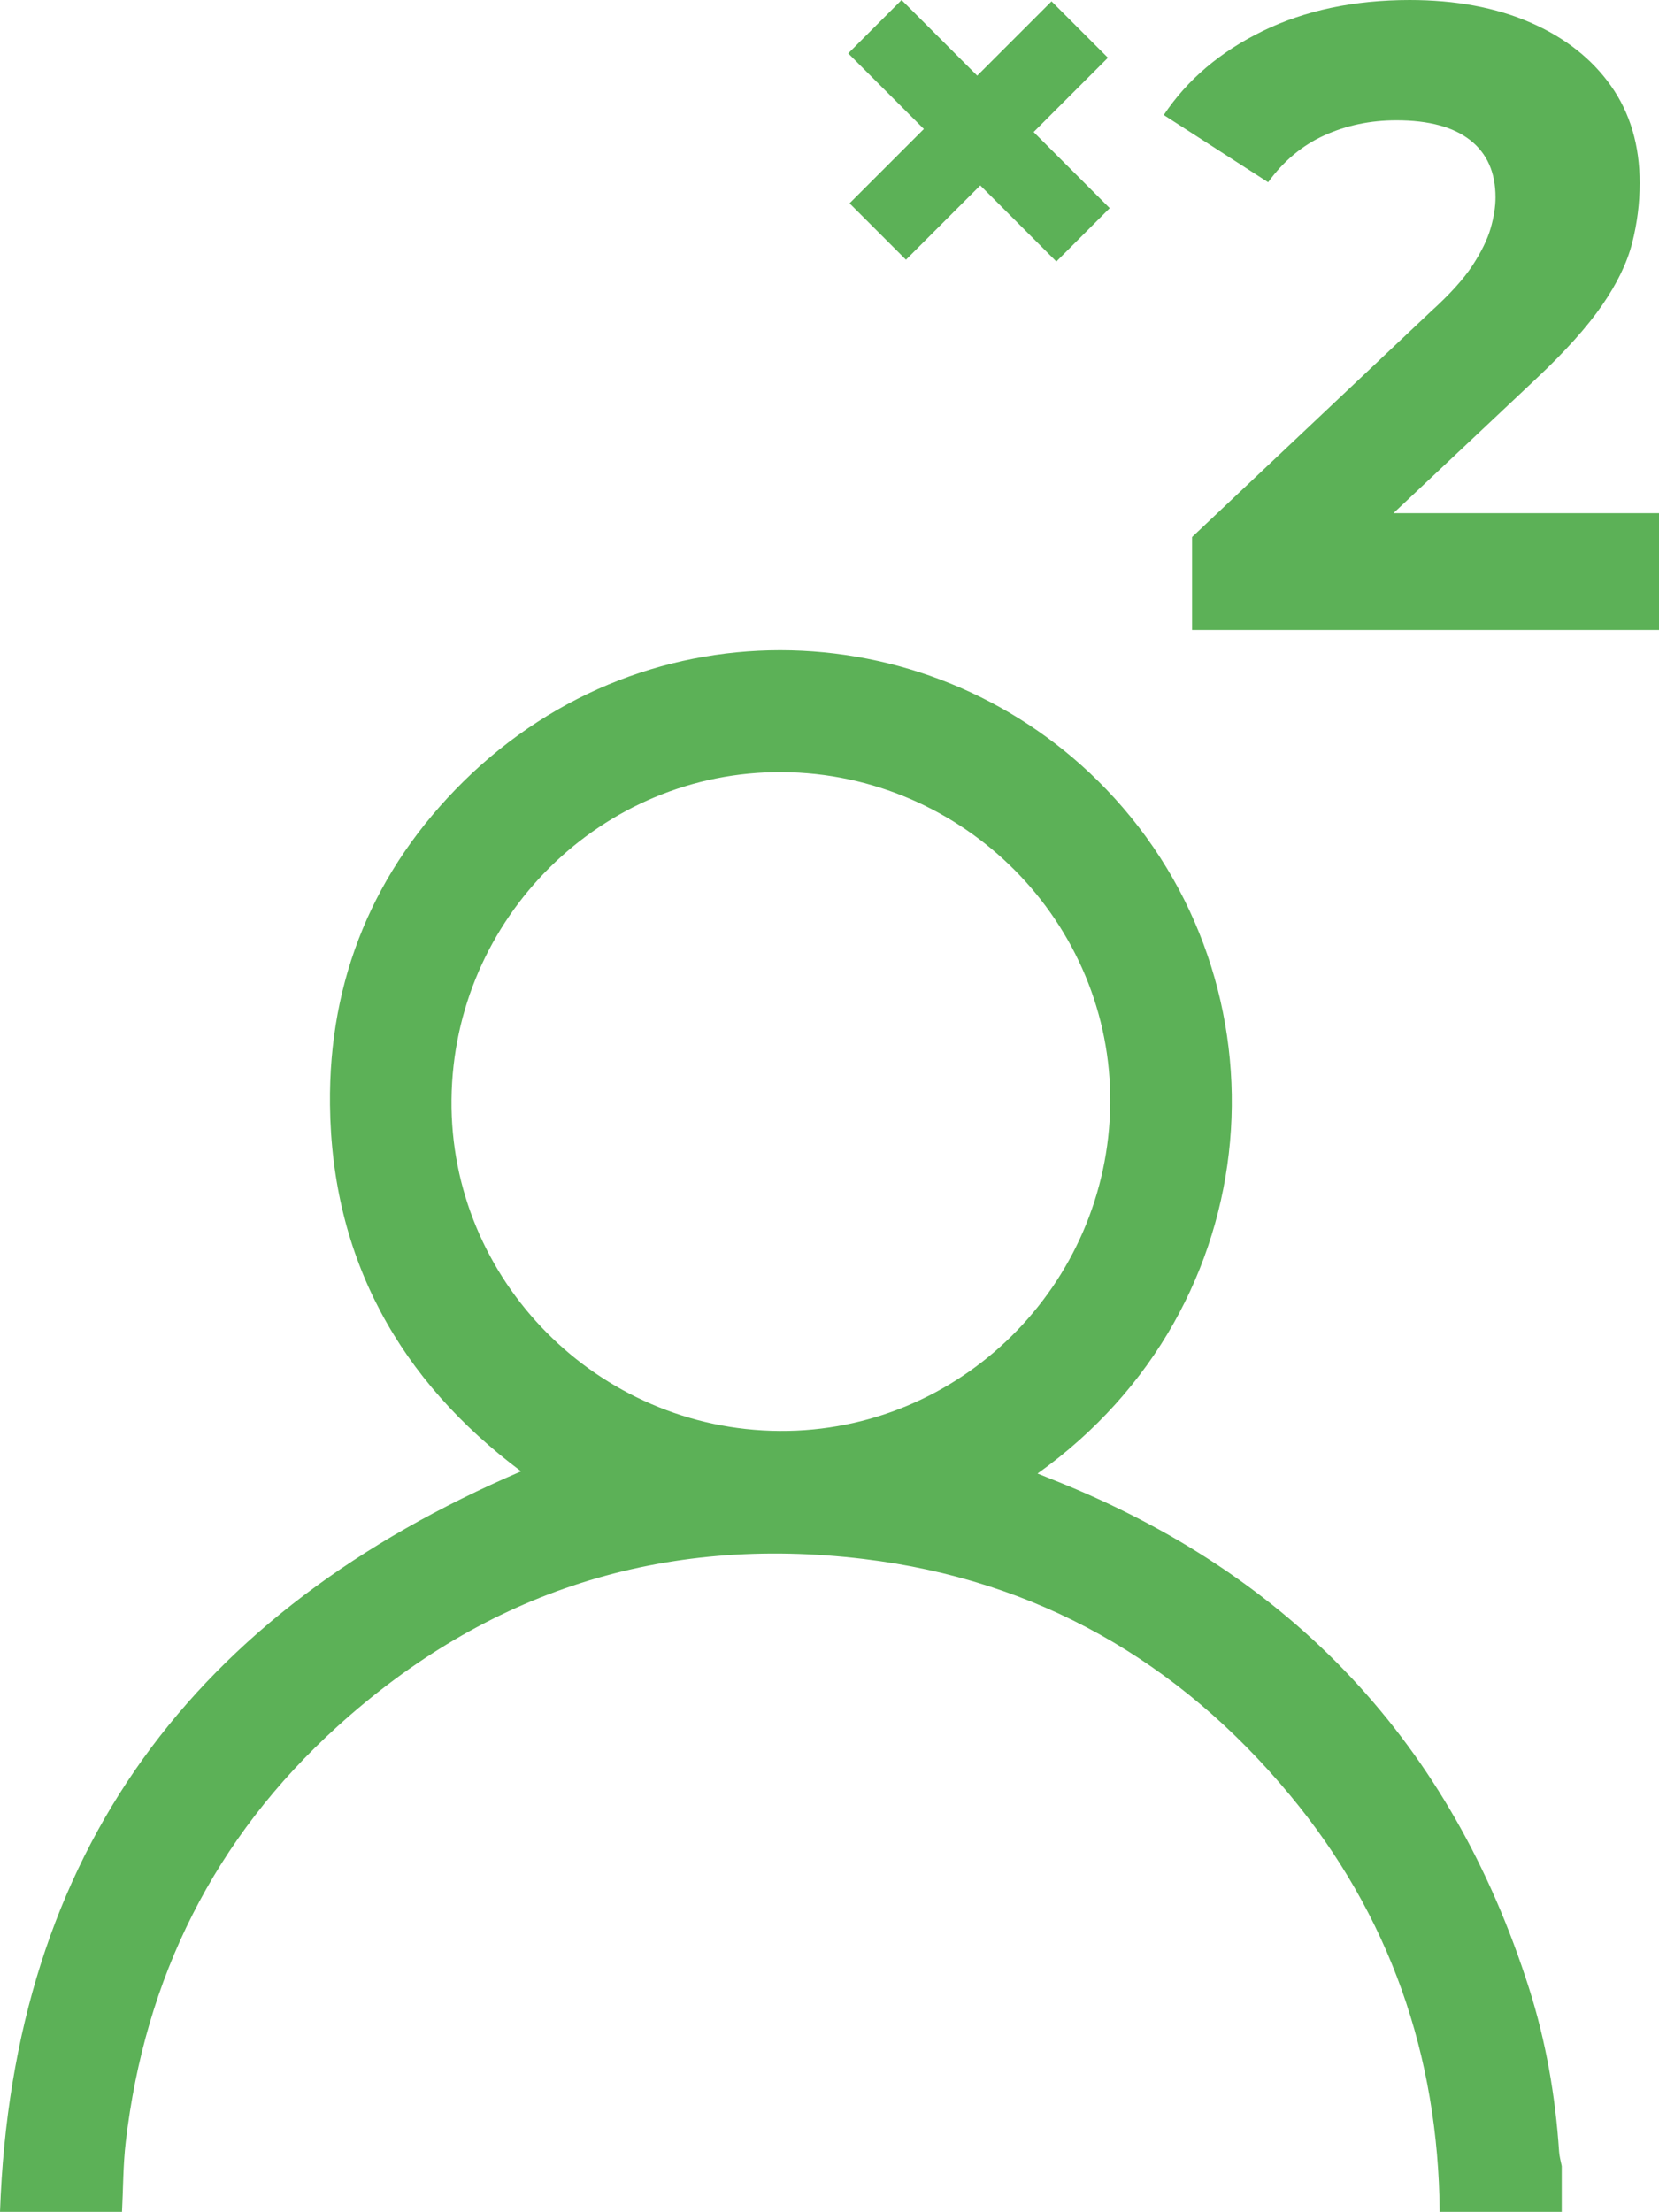 <?xml version="1.0" encoding="UTF-8"?>
<svg id="Layer_1" data-name="Layer 1" xmlns="http://www.w3.org/2000/svg" viewBox="0 0 375.05 500">
  <defs>
    <style>
      .cls-1 {
        fill: #5cb157;
        stroke-width: 0px;
      }
    </style>
  </defs>
  <path class="cls-1" d="M325.47,500c-.3-35.38-11.29-67.06-33.89-94.27-25.08-30.2-57.15-48.61-96.36-53.33-45.31-5.45-85.19,7.23-119.01,37.92-27.74,25.17-43.45,56.7-47.78,93.86-.61,5.23-.58,10.54-.85,15.81H0c2.82-81.51,44.14-135.81,117.8-167.4-27.39-20.51-42.81-47.95-43.2-82.83-.32-28.45,9.93-53.13,30.18-73.11,42.07-41.5,107.03-38.13,145.31,1.77,42.29,44.09,37.5,116.85-15.54,154.67,1.47.59,2.65,1.07,3.84,1.54,53.81,21.44,89.74,59.62,107.3,114.88,3.8,11.96,5.94,24.29,6.77,36.83.07,1.11.39,2.2.6,3.31v10.34h-27.58ZM176.22,323.46c40.77.28,74.33-32.93,74.77-73.98.43-40.85-33.02-74.66-74.15-74.94-40.77-.28-74.33,32.93-74.77,73.98-.43,40.85,33.02,74.66,74.15,74.94Z"/>
  <path class="cls-1" d="M269.49,142.4v-21l54-51c4.27-3.87,7.4-7.33,9.4-10.4,2-3.07,3.37-5.87,4.1-8.4.73-2.53,1.1-4.87,1.1-7,0-5.6-1.9-9.9-5.7-12.9s-9.37-4.5-16.7-4.5c-5.87,0-11.3,1.13-16.3,3.4-5,2.27-9.23,5.8-12.7,10.6l-23.6-15.2c5.33-8,12.8-14.33,22.4-19,9.6-4.67,20.67-7,33.2-7,10.4,0,19.5,1.7,27.3,5.1,7.8,3.4,13.87,8.17,18.2,14.3,4.33,6.13,6.5,13.47,6.5,22,0,4.53-.57,9.03-1.7,13.5-1.13,4.47-3.4,9.17-6.8,14.1-3.4,4.93-8.37,10.47-14.9,16.6l-44.8,42.2-6.2-11.8h79v26.4h-105.8Z"/>
  <path class="cls-1" d="M191.76,12.06l12.06-12.06,47.05,47.05-12.06,12.06-47.05-47.05ZM192.06,45.96L237.72.3l12.75,12.75-45.66,45.66-12.75-12.75Z"/>
</svg>
